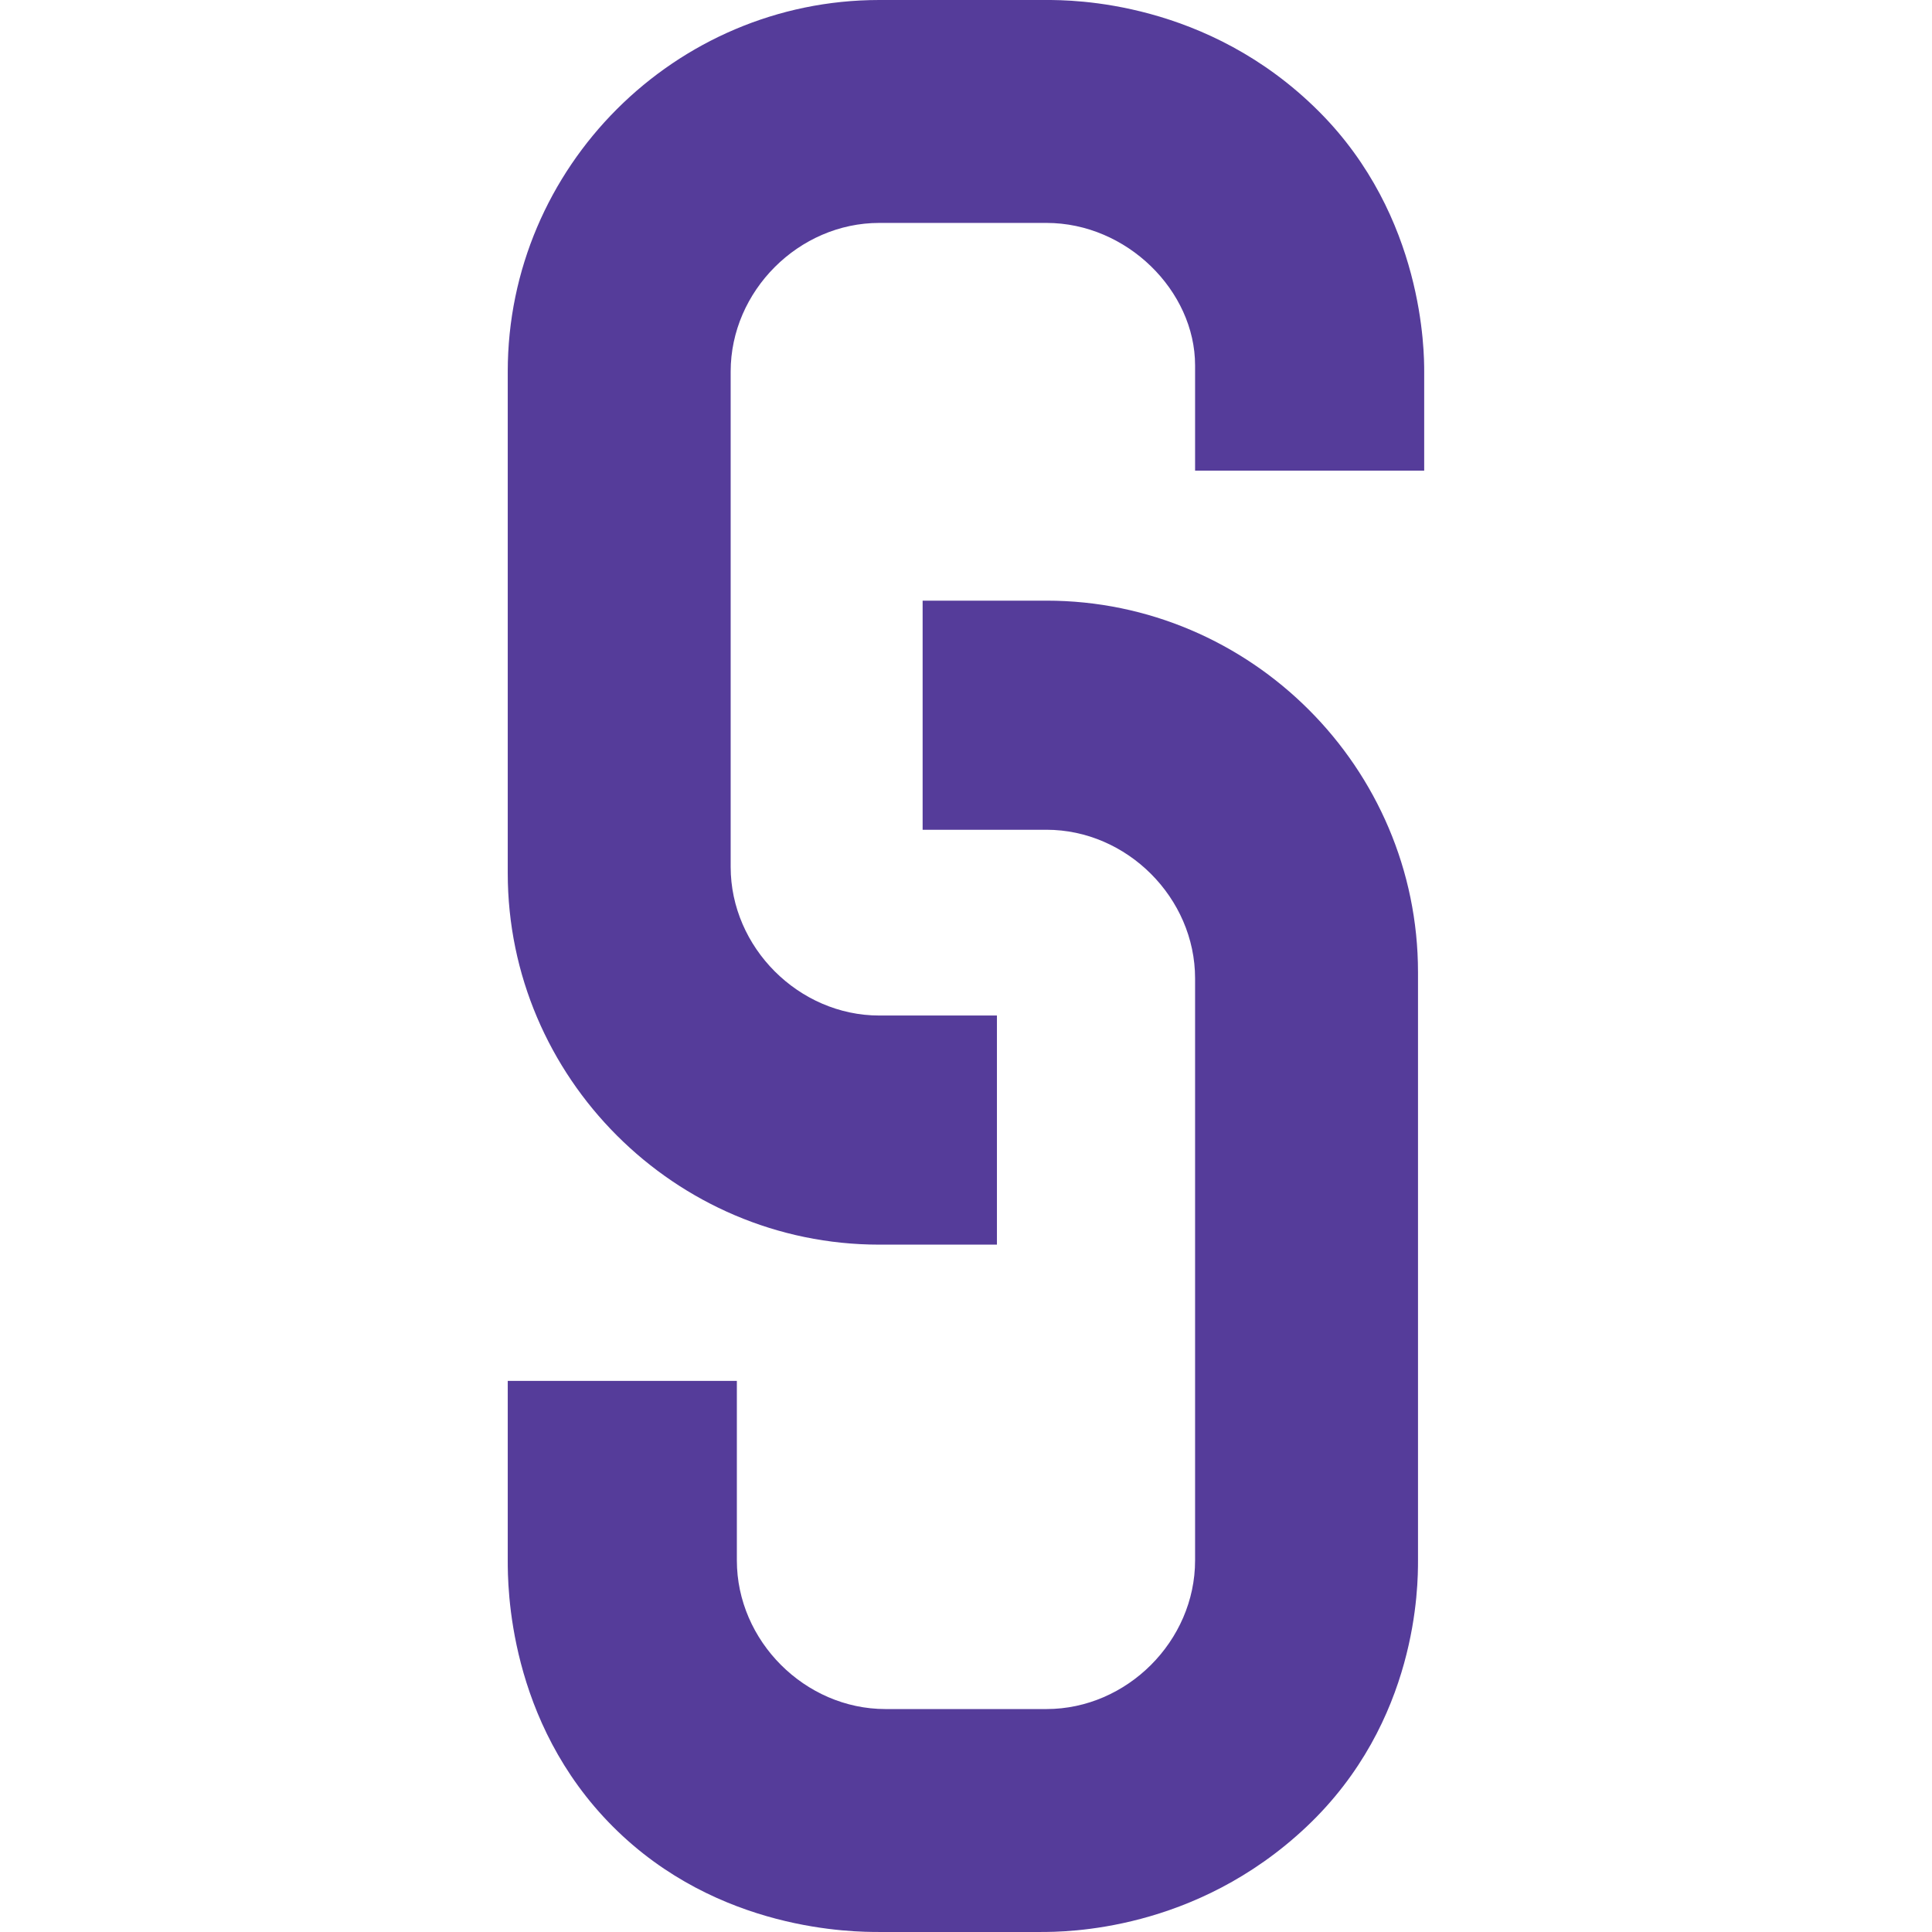 <?xml version="1.0" encoding="UTF-8" standalone="no"?>
<!DOCTYPE svg PUBLIC "-//W3C//DTD SVG 1.1//EN" "http://www.w3.org/Graphics/SVG/1.1/DTD/svg11.dtd">
<svg width="100%" height="100%" viewBox="0 0 1080 1080" version="1.1" xmlns="http://www.w3.org/2000/svg" xmlns:xlink="http://www.w3.org/1999/xlink" xml:space="preserve" xmlns:serif="http://www.serif.com/" style="fill-rule:evenodd;clip-rule:evenodd;stroke-linejoin:round;stroke-miterlimit:2;">
    <g transform="matrix(34.615,0,0,34.615,-983.077,-7.27596e-12)">
        <path d="M45.3,0L42.6,0C39.3,0 36.6,2.7 36.6,6L36.6,14.1C36.6,17.4 39.3,20.1 42.6,20.1L44.5,20.1L44.5,16.4L42.6,16.4C41.3,16.4 40.2,15.3 40.2,14L40.2,6C40.2,4.7 41.3,3.6 42.6,3.6L45.3,3.6C46.6,3.6 47.7,4.7 47.7,5.9L47.7,7.6L51.4,7.6L51.4,6C51.4,5.7 51.4,3.5 49.7,1.8C47.9,0 45.7,0 45.3,0Z" style="fill:rgb(85,60,154);fill-rule:nonzero;"/>
    </g>
    <g transform="matrix(34.615,0,0,34.615,-986.538,-3.462)">
        <path d="M51.4,15.8C51.4,12.5 48.7,9.8 45.4,9.8L43.4,9.8L43.4,13.5L45.4,13.5C46.7,13.5 47.8,14.6 47.8,15.9L47.8,25.3C47.8,26.6 46.7,27.7 45.4,27.7L42.8,27.7C41.5,27.7 40.4,26.6 40.4,25.3L40.4,22.4L36.7,22.4L36.7,25.3C36.7,25.7 36.7,27.9 38.4,29.6C40.1,31.3 42.3,31.3 42.7,31.3L45.3,31.3C45.7,31.3 47.8,31.3 49.6,29.6C51.4,27.9 51.4,25.7 51.4,25.3L51.4,15.8Z" style="fill:rgb(85,60,154);fill-rule:nonzero;"/>
    </g>
</svg>
